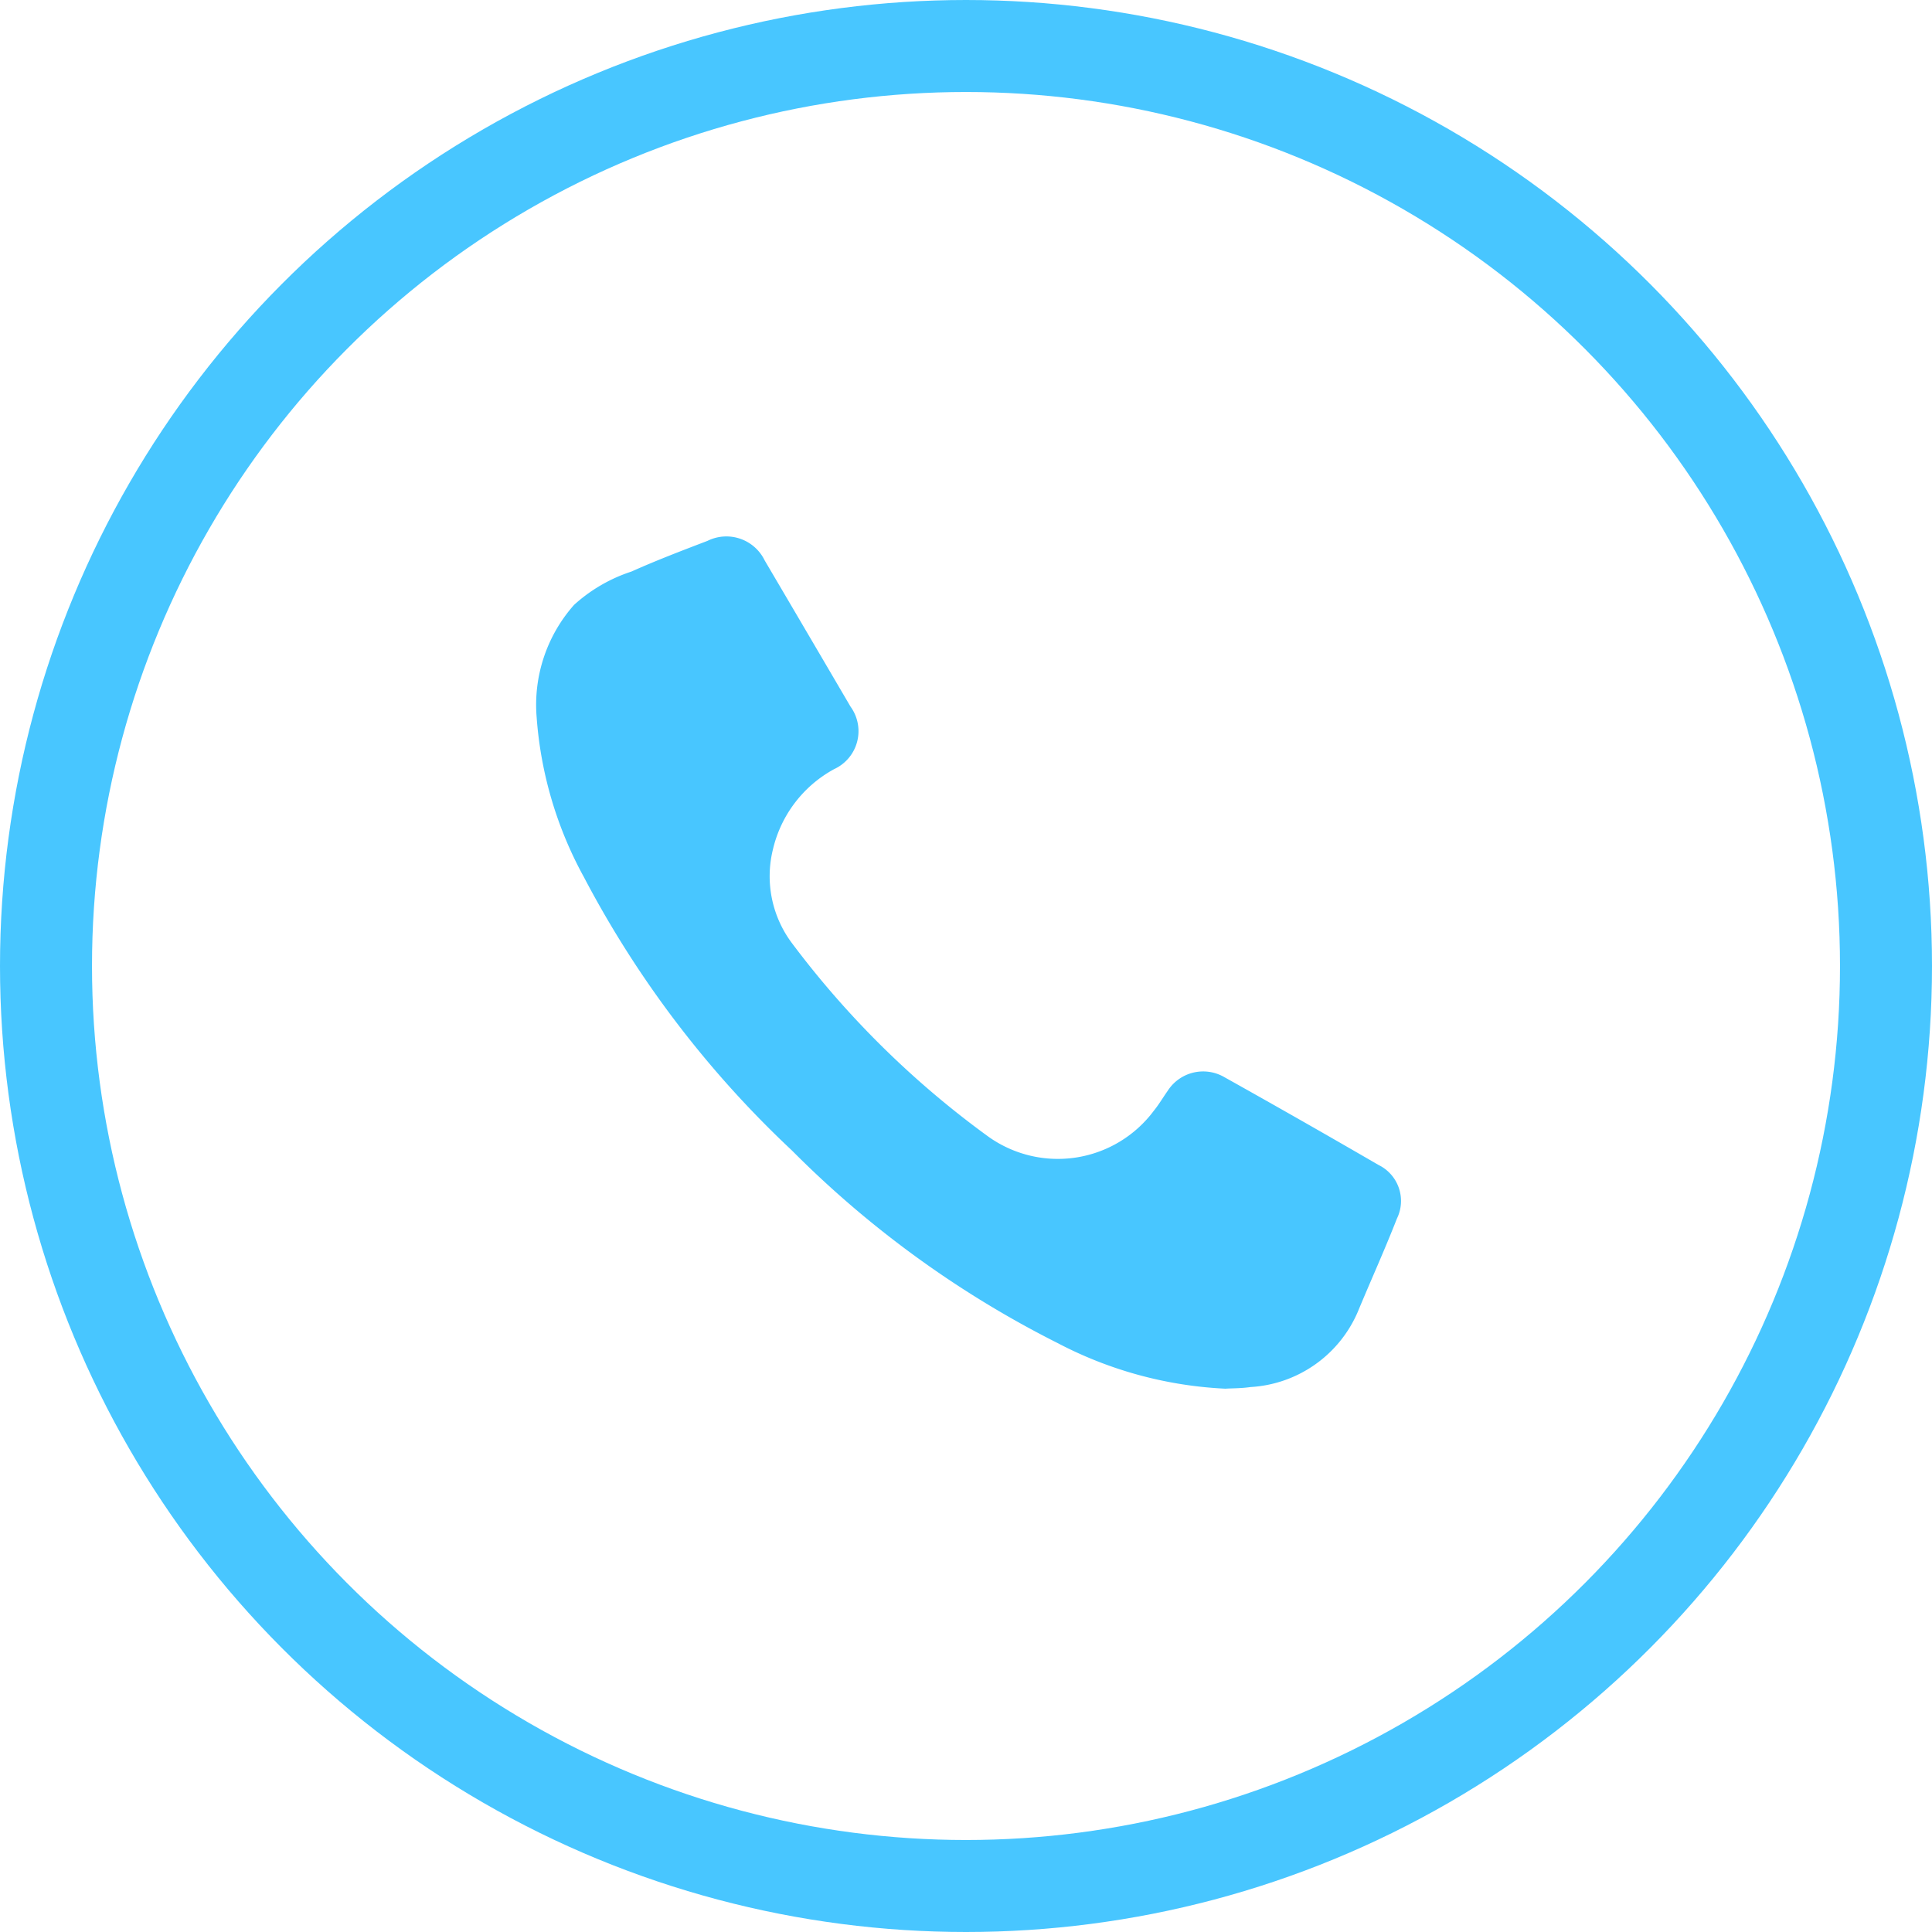 <svg xmlns="http://www.w3.org/2000/svg" width="31.5" height="31.5" viewBox="0 0 31.5 31.5"><g transform="translate(19201.75 6438.75)"><ellipse cx="15" cy="15" rx="15" ry="15" transform="translate(-19201 -6438)" fill="none" stroke="#48c6ff" stroke-width="1.5"/><path d="M11.235,13.892A6.544,6.544,0,0,1,8.5,13.151a16.677,16.677,0,0,1-4.339-3.144A16.809,16.809,0,0,1,.77,5.55,6.366,6.366,0,0,1,0,2.948,2.456,2.456,0,0,1,.61,1.112,2.582,2.582,0,0,1,1.545.569c.406-.182.823-.341,1.239-.5a.694.694,0,0,1,.934.319q.7,1.189,1.4,2.384A.681.681,0,0,1,4.85,3.79a2.014,2.014,0,0,0-1,1.318,1.82,1.82,0,0,0,.306,1.511A15.029,15.029,0,0,0,7.37,9.786a1.951,1.951,0,0,0,2.69-.423c.082-.1.151-.218.228-.327a.687.687,0,0,1,.924-.224q1.263.706,2.514,1.432a.653.653,0,0,1,.3.874c-.2.512-.429,1.016-.64,1.525a2.031,2.031,0,0,1-1.748,1.222c-.147.022-.3.02-.4.026" transform="translate(-19193 -6430)" fill="#48c6ff"/></g></svg>